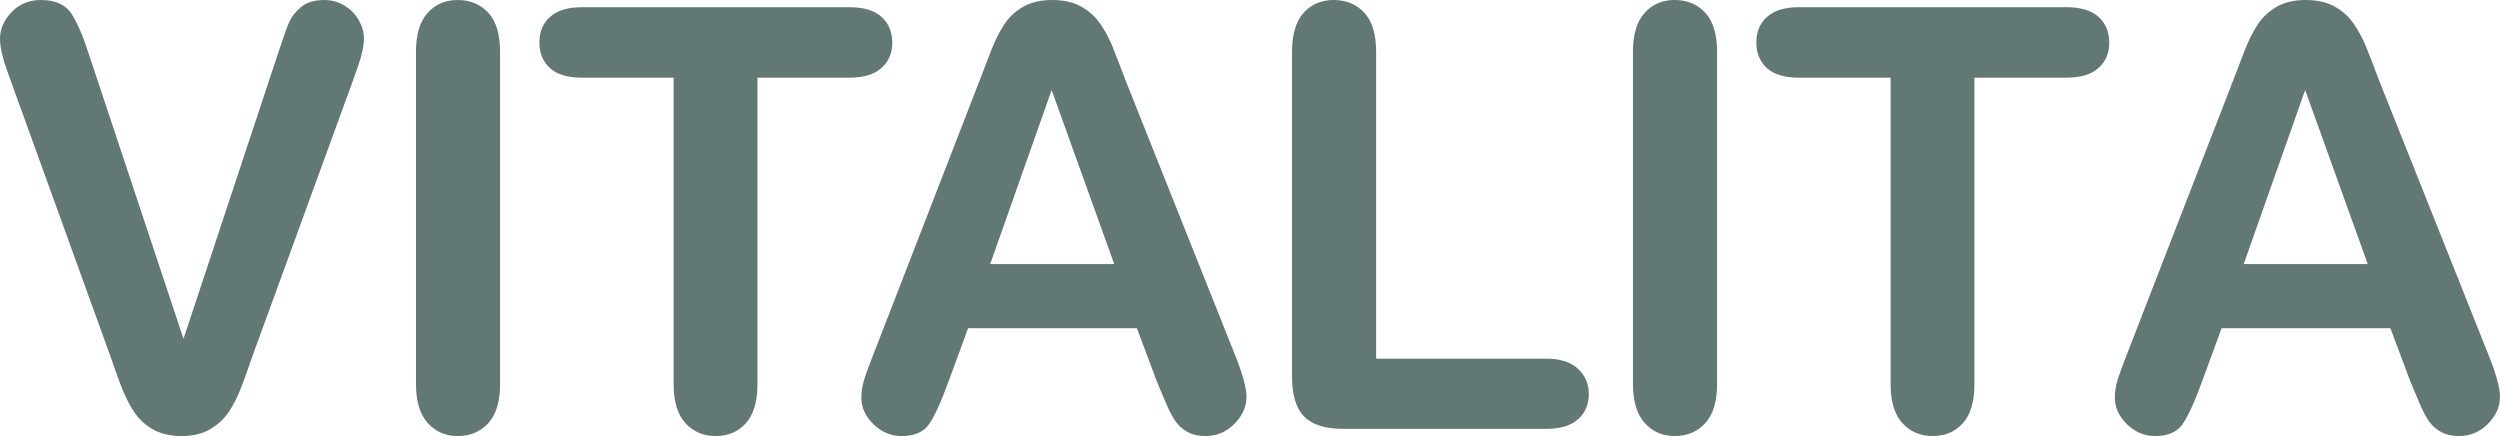 <?xml version="1.0" encoding="UTF-8"?>
<svg width="172px" height="30px" viewBox="0 0 172 30" version="1.1" xmlns="http://www.w3.org/2000/svg" xmlns:xlink="http://www.w3.org/1999/xlink">
    <!-- Generator: sketchtool 54.1 (76490) - https://sketchapp.com -->
    <title>515FE8A2-ED91-44C5-90D1-6BED6F9B0941</title>
    <desc>Created with sketchtool.</desc>
    <g id="Website" stroke="none" stroke-width="1" fill="none" fill-rule="evenodd">
        <g id="Uvodka" transform="translate(-1120, -1990)" fill="#627874" fill-rule="nonzero">
            <g id="Media" transform="translate(412, 1913)">
                <path d="M714.157,80.859 L720.626,100.311 L727.114,80.72 C727.452,79.691 727.705,78.976 727.874,78.573 C728.043,78.171 728.322,77.808 728.712,77.485 C729.102,77.162 729.634,77 730.31,77 C730.803,77 731.261,77.125 731.683,77.376 C732.105,77.627 732.437,77.96 732.677,78.375 C732.917,78.791 733.037,79.21 733.037,79.632 C733.037,79.922 732.998,80.235 732.92,80.572 C732.843,80.908 732.745,81.238 732.628,81.561 C732.511,81.885 732.394,82.218 732.277,82.561 L725.361,101.518 C725.114,102.244 724.867,102.933 724.62,103.586 C724.373,104.239 724.088,104.813 723.763,105.308 C723.438,105.803 723.006,106.208 722.467,106.525 C721.928,106.842 721.269,107 720.489,107 C719.71,107 719.051,106.845 718.512,106.535 C717.973,106.225 717.538,105.816 717.206,105.308 C716.875,104.8 716.586,104.223 716.339,103.577 C716.092,102.93 715.846,102.244 715.599,101.518 L708.799,82.719 C708.682,82.376 708.562,82.04 708.438,81.71 C708.315,81.38 708.211,81.024 708.127,80.641 C708.042,80.259 708,79.935 708,79.672 C708,78.999 708.266,78.385 708.799,77.831 C709.331,77.277 710,77 710.806,77 C711.793,77 712.491,77.307 712.9,77.92 C713.309,78.534 713.728,79.513 714.157,80.859 Z M736.619,103.418 L736.619,80.562 C736.619,79.375 736.885,78.484 737.417,77.891 C737.95,77.297 738.638,77 739.483,77 C740.353,77 741.058,77.294 741.597,77.881 C742.136,78.468 742.405,79.361 742.405,80.562 L742.405,103.418 C742.405,104.619 742.136,105.516 741.597,106.109 C741.058,106.703 740.353,107 739.483,107 C738.651,107 737.966,106.7 737.427,106.1 C736.888,105.499 736.619,104.606 736.619,103.418 Z M766.426,82.343 L760.113,82.343 L760.113,103.418 C760.113,104.632 759.847,105.532 759.314,106.119 C758.781,106.706 758.093,107 757.249,107 C756.391,107 755.693,106.703 755.154,106.109 C754.615,105.516 754.345,104.619 754.345,103.418 L754.345,82.343 L748.033,82.343 C747.045,82.343 746.311,82.122 745.831,81.68 C745.35,81.238 745.11,80.654 745.11,79.929 C745.11,79.177 745.36,78.583 745.86,78.148 C746.36,77.712 747.084,77.495 748.033,77.495 L766.426,77.495 C767.426,77.495 768.17,77.719 768.657,78.168 C769.144,78.616 769.387,79.203 769.387,79.929 C769.387,80.654 769.141,81.238 768.647,81.68 C768.153,82.122 767.413,82.343 766.426,82.343 Z M787.582,103.22 L786.218,99.579 L774.605,99.579 L773.241,103.299 C772.709,104.751 772.254,105.73 771.877,106.238 C771.501,106.746 770.884,107 770.026,107 C769.299,107 768.656,106.73 768.098,106.189 C767.539,105.648 767.26,105.034 767.26,104.348 C767.26,103.953 767.325,103.544 767.455,103.121 C767.584,102.699 767.799,102.112 768.098,101.36 L775.404,82.521 C775.612,81.98 775.862,81.33 776.154,80.572 C776.447,79.813 776.758,79.183 777.09,78.682 C777.421,78.181 777.856,77.775 778.395,77.465 C778.934,77.155 779.6,77 780.392,77 C781.197,77 781.87,77.155 782.409,77.465 C782.948,77.775 783.383,78.174 783.714,78.662 C784.045,79.15 784.325,79.675 784.552,80.235 C784.779,80.796 785.068,81.545 785.419,82.482 L792.882,101.202 C793.466,102.627 793.758,103.662 793.758,104.309 C793.758,104.982 793.482,105.598 792.93,106.159 C792.378,106.72 791.713,107 790.933,107 C790.479,107 790.089,106.918 789.764,106.753 C789.439,106.588 789.167,106.363 788.946,106.08 C788.725,105.796 788.488,105.361 788.235,104.774 C787.981,104.187 787.764,103.669 787.582,103.22 Z M776.125,95.166 L784.659,95.166 L780.353,83.194 L776.125,95.166 Z M802.678,80.562 L802.678,101.677 L814.408,101.677 C815.343,101.677 816.061,101.908 816.561,102.369 C817.061,102.831 817.311,103.412 817.311,104.111 C817.311,104.823 817.064,105.4 816.571,105.842 C816.077,106.284 815.356,106.505 814.408,106.505 L800.438,106.505 C799.178,106.505 798.272,106.222 797.72,105.654 C797.168,105.087 796.891,104.17 796.891,102.904 L796.891,80.562 C796.891,79.375 797.155,78.484 797.681,77.891 C798.207,77.297 798.898,77 799.756,77 C800.626,77 801.331,77.294 801.87,77.881 C802.409,78.468 802.678,79.361 802.678,80.562 Z M820.347,103.418 L820.347,80.562 C820.347,79.375 820.613,78.484 821.146,77.891 C821.678,77.297 822.367,77 823.211,77 C824.081,77 824.786,77.294 825.325,77.881 C825.864,78.468 826.134,79.361 826.134,80.562 L826.134,103.418 C826.134,104.619 825.864,105.516 825.325,106.109 C824.786,106.703 824.081,107 823.211,107 C822.38,107 821.694,106.7 821.155,106.1 C820.616,105.499 820.347,104.606 820.347,103.418 Z M850.154,82.343 L843.841,82.343 L843.841,103.418 C843.841,104.632 843.575,105.532 843.042,106.119 C842.51,106.706 841.821,107 840.977,107 C840.119,107 839.421,106.703 838.882,106.109 C838.343,105.516 838.074,104.619 838.074,103.418 L838.074,82.343 L831.761,82.343 C830.773,82.343 830.04,82.122 829.559,81.68 C829.078,81.238 828.838,80.654 828.838,79.929 C828.838,79.177 829.088,78.583 829.588,78.148 C830.088,77.712 830.812,77.495 831.761,77.495 L850.154,77.495 C851.154,77.495 851.898,77.719 852.385,78.168 C852.872,78.616 853.116,79.203 853.116,79.929 C853.116,80.654 852.869,81.238 852.375,81.68 C851.881,82.122 851.141,82.343 850.154,82.343 Z M873.823,103.22 L872.46,99.579 L860.847,99.579 L859.483,103.299 C858.95,104.751 858.496,105.73 858.119,106.238 C857.742,106.746 857.125,107 856.268,107 C855.541,107 854.898,106.73 854.339,106.189 C853.781,105.648 853.501,105.034 853.501,104.348 C853.501,103.953 853.566,103.544 853.696,103.121 C853.826,102.699 854.04,102.112 854.339,101.36 L861.646,82.521 C861.854,81.98 862.104,81.33 862.396,80.572 C862.688,79.813 863,79.183 863.331,78.682 C863.662,78.181 864.098,77.775 864.637,77.465 C865.176,77.155 865.841,77 866.634,77 C867.439,77 868.111,77.155 868.65,77.465 C869.189,77.775 869.625,78.174 869.956,78.662 C870.287,79.15 870.566,79.675 870.794,80.235 C871.021,80.796 871.31,81.545 871.661,82.482 L879.123,101.202 C879.708,102.627 880,103.662 880,104.309 C880,104.982 879.724,105.598 879.172,106.159 C878.62,106.72 877.954,107 877.175,107 C876.72,107 876.33,106.918 876.006,106.753 C875.681,106.588 875.408,106.363 875.187,106.08 C874.967,105.796 874.729,105.361 874.476,104.774 C874.223,104.187 874.005,103.669 873.823,103.22 Z M862.367,95.166 L870.901,95.166 L866.595,83.194 L862.367,95.166 Z" id="Media-Vitalita"></path>
            </g>
        </g>
    </g>
</svg>